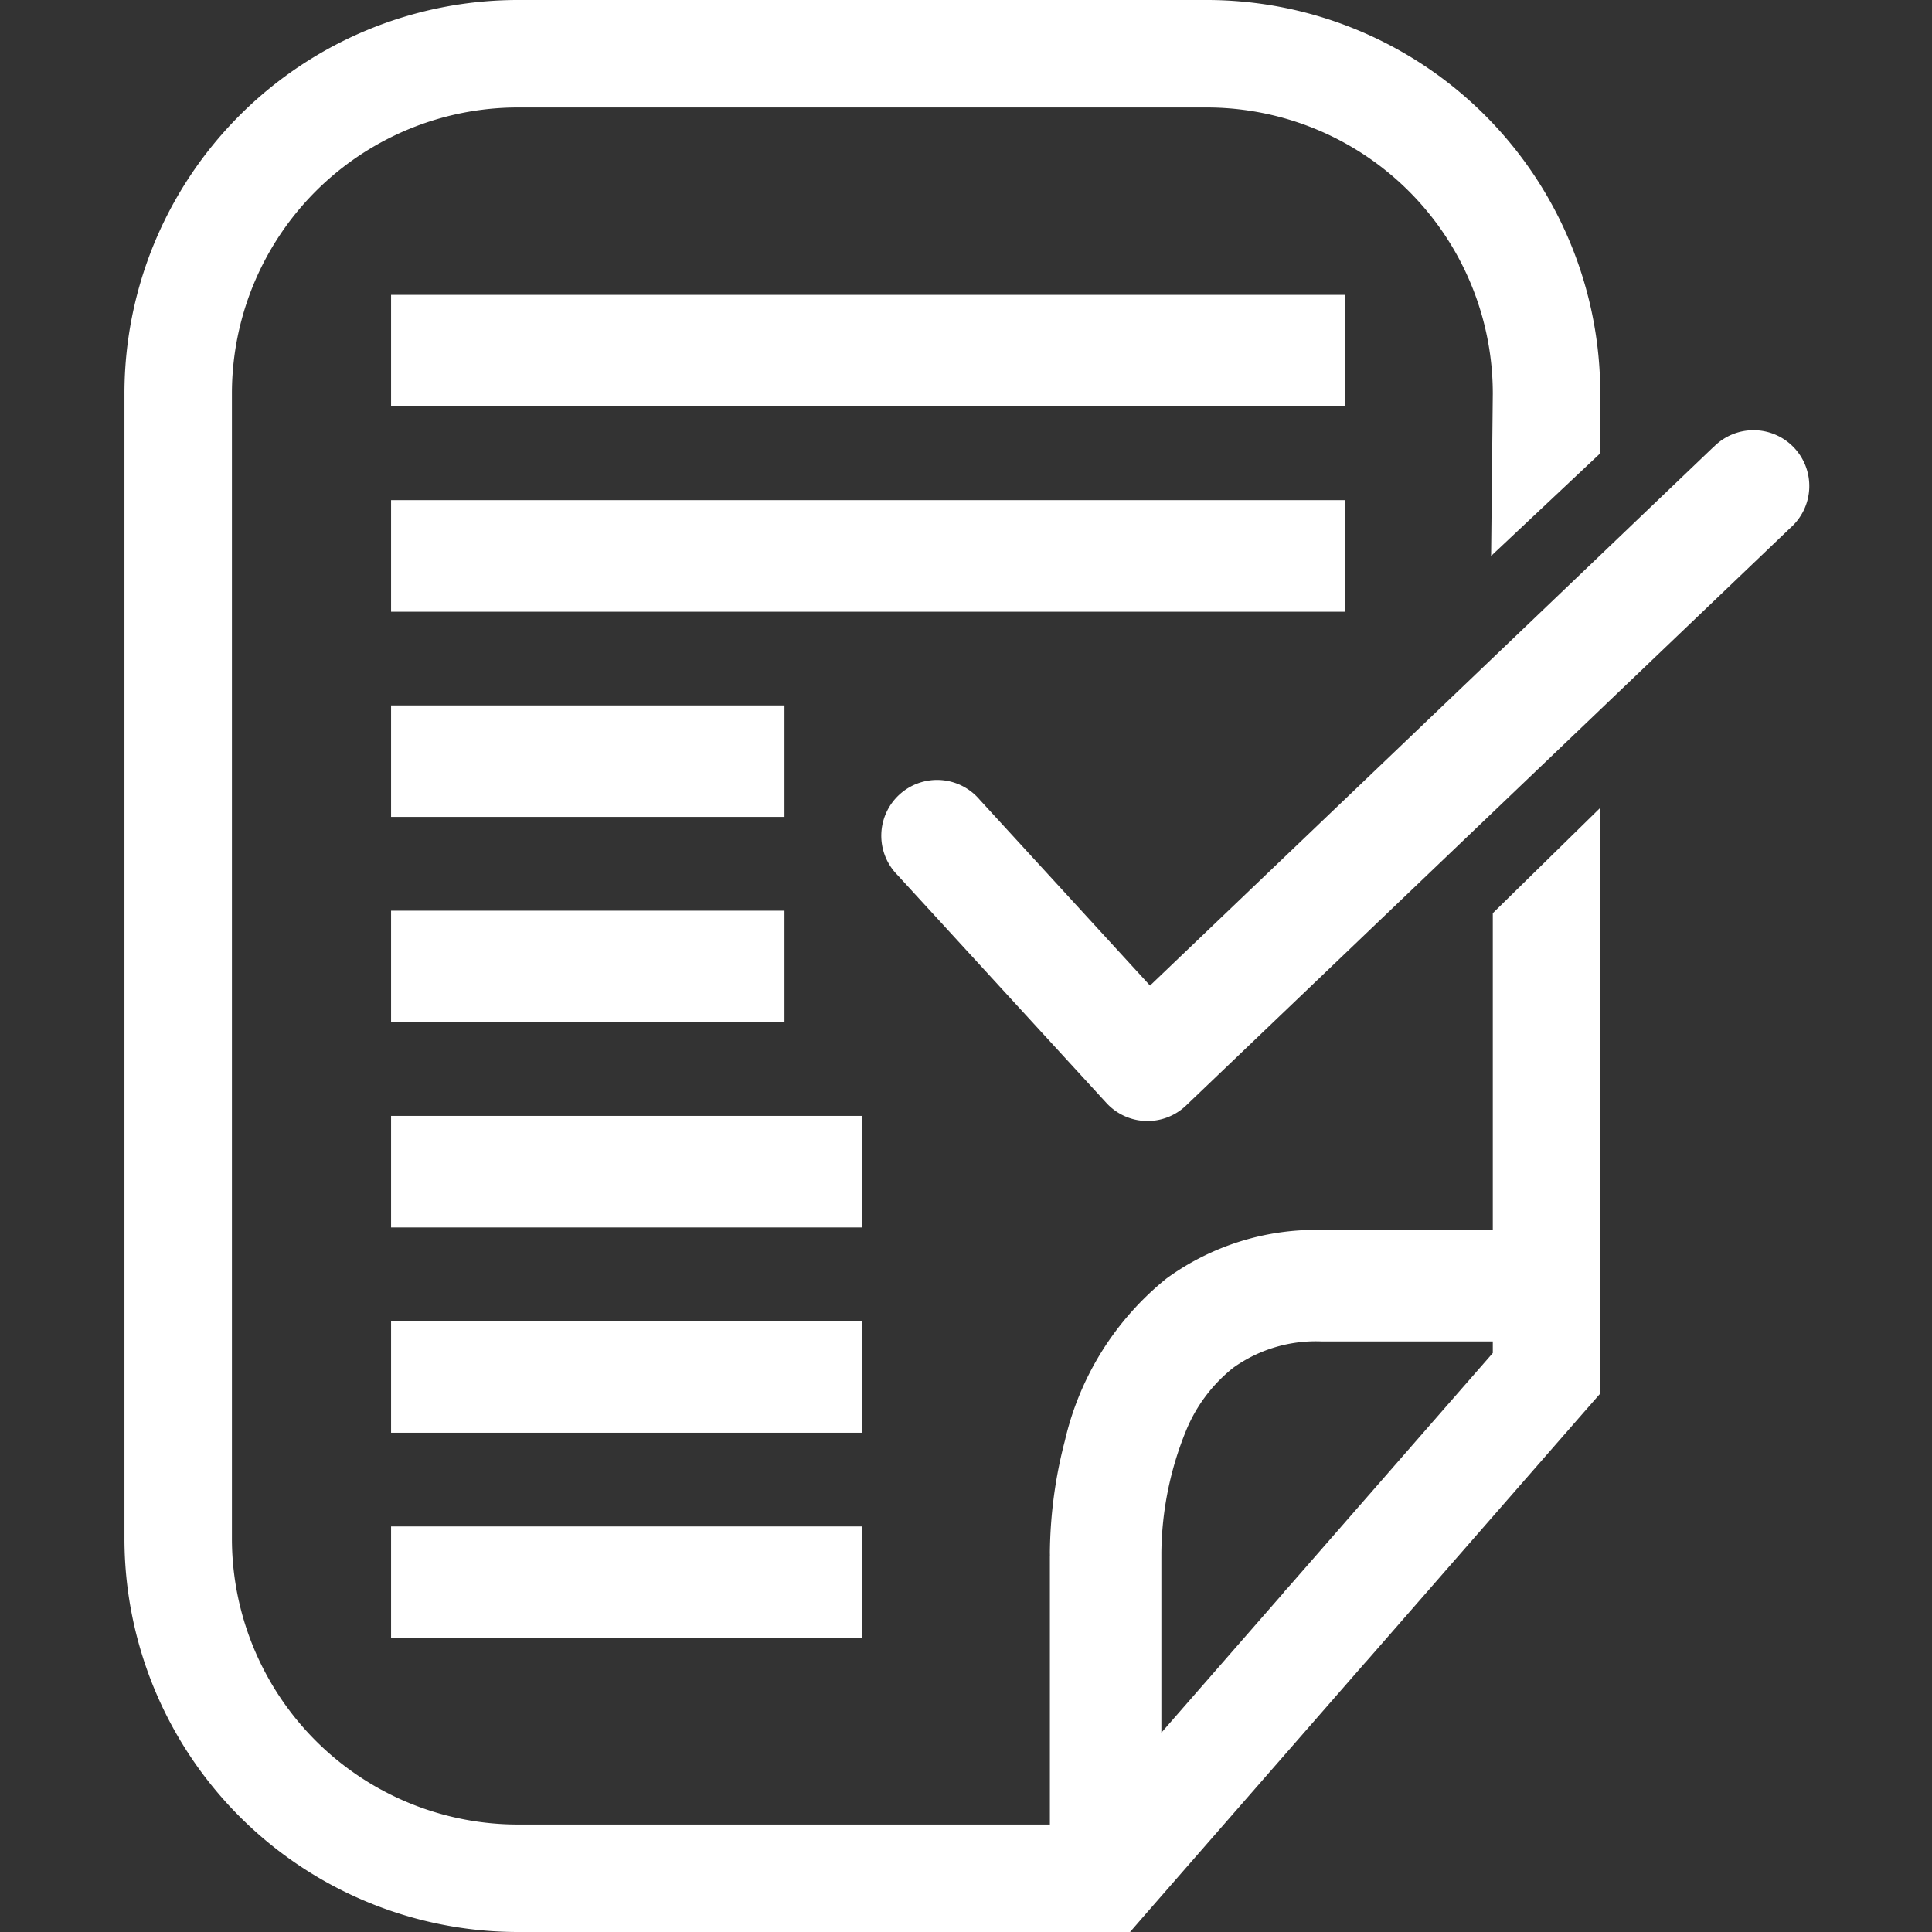 <svg id="2f3246fc-ba02-49c1-844a-279928591bc7" data-name="Layer 1" xmlns="http://www.w3.org/2000/svg" viewBox="0 0 24 24"><rect x="0" y="0" width="24" height="24" fill="#333333" stroke="none"/><title>Document Checks</title><path d="M18.544,11.344v5.714h.668l-.503-.439c-2.738,3.136-2.739,3.137-2.739,3.137l.503.439v-.014l.001-.654H16.473v.654l.001-.654a.667.667,0,0,0-.541,1.061.655.655,0,0,0,.162.158l.1.057.101.037.076.016.047.005.026.002H16.471l.002-.667-.002.667.002-.667-.002.667.002-.667-.003.667H16.471l.002-.667-.003.667.003-.667-.006.667h.003l.003-.667-.006.667.006-.667-.012.667h.006l.006-.667-.012.667.012-.667-.027.667h.015l.012-.667-.027.667h.026a.667.667,0,0,0,.002-1.335l-.025.001.024.667-.01-.668-.014.001.024.667-.01-.668.01.668-.003-.668H16.462l.01.668-.003-.668.003.668-0-.668h-.002l.003.668-0-.668 0.0.668v-.668h-0l0.0.668v-.668a.666.666,0,0,0-.503.229H15.97s-.044.05-2.739,3.137l.503.439v-.668H6.436a3.554,3.554,0,0,1-3.555-3.555V4.89A3.554,3.554,0,0,1,6.436,1.335h8.553a3.555,3.555,0,0,1,3.555,3.555l-.021,2.016L19.879,5.631V4.89A4.889,4.889,0,0,0,14.989,0H6.436A4.889,4.889,0,0,0,1.546,4.89V19.109A4.89,4.89,0,0,0,6.436,24h7.602l.199-.229c2.738-3.136,2.739-3.137,2.739-3.137l-.503-.439v.667h.021l-.021-.667-.001.667.001-.667-.001.667.001-.667-.001.667a.667.667,0,0,0,.002-1.335l-.001.668.001-.668-.001.668.001-.668-.001.668.02-.668H16.475l-.002.665.006-.665H16.475l-.002.665.006-.665-.006.668.015-.668h-.009l-.006.668.015-.668-.015.668.033-.667-.018-.001-.015.668.033-.667-.033.667.069-.664-.036-.003-.033.667.069-.664-.069.664.093-.661-.024-.003-.069.664.093-.661-.093.661.124-.656-.031-.005-.093.661.124-.656-.124.656.165-.647-.04-.009-.124.656.165-.647-.165.647.215-.632-.051-.016-.165.647.215-.632-.215.632.277-.608-.062-.024-.215.632.277-.608-.277.608.348-.57-.071-.037-.277.608.348-.57-.348.57.517-.423a.673.673,0,0,0-.169-.147l-.348.57.517-.423-.517.423.618-.252a.688.688,0,0,0-.101-.17l-.517.423.618-.252-.618.252h.668a.68.68,0,0,0-.049-.252l-.618.252h0l-.001.667H16.473a.666.666,0,0,0,.503-.228l.043-.049c.129-.147.642-.736,2.696-3.088l.165-.188V10.034Z" fill="#fff"/><path d="M14.427,23.332V19.315l-0-.01v-.001l-0-.019a4.111,4.111,0,0,1,.308-1.516,1.933,1.933,0,0,1,.586-.779,1.762,1.762,0,0,1,1.105-.326h2.786V15.279s0-0-2.786-0a3.153,3.153,0,0,0-1.937.604,3.636,3.636,0,0,0-1.26,2.012,5.658,5.658,0,0,0-.187,1.391l.001.058.692-.019h-.693v4.008Z" fill="#fff"/><path d="M21.283,5.555l-6.997,6.688L12.168,9.932a.693.693,0,1,0-1.021.936l2.597,2.833a.693.693,0,0,0,.989.033l7.508-7.177a.693.693,0,1,0-.957-1.001Z" fill="#fff"/><polyline points="4.858 17.798 10.712 17.798 10.712 16.412 4.858 16.412" fill="#fff"/><polyline points="4.858 15.248 10.712 15.248 10.712 13.862 4.858 13.862" fill="#fff"/><polyline points="4.858 12.698 9.745 12.698 9.745 11.313 4.858 11.313" fill="#fff"/><polyline points="4.858 10.148 9.745 10.148 9.745 8.763 4.858 8.763" fill="#fff"/><polyline points="4.858 7.599 16.709 7.599 16.709 6.213 4.858 6.213" fill="#fff"/><polyline points="4.858 5.049 16.709 5.049 16.709 3.663 4.858 3.663" fill="#fff"/><polyline points="4.858 20.348 10.712 20.348 10.712 18.962 4.858 18.962" fill="#fff"/></svg>